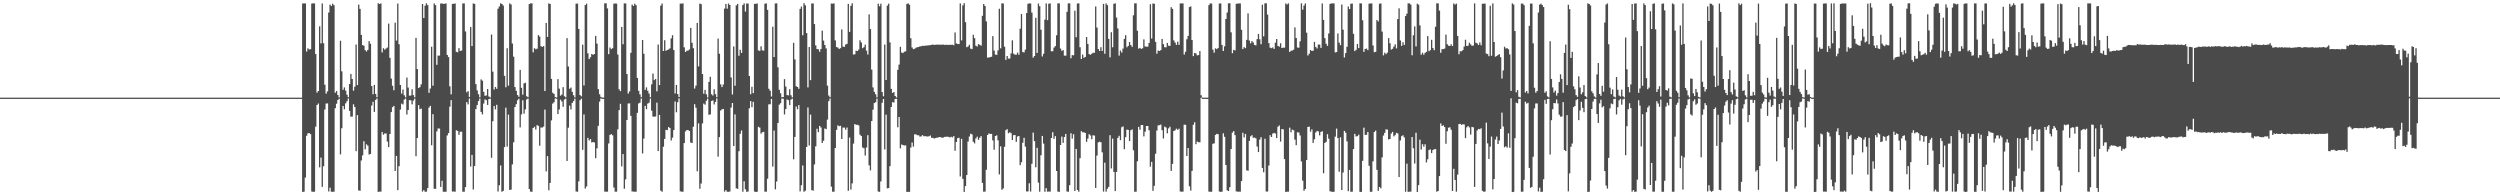 <?xml version="1.0" encoding="UTF-8"?>
<svg xmlns="http://www.w3.org/2000/svg" width="1920" height="150">
  <path d="M0 74.992h1v1.000H0zM1 74.990h1v1.000H1zM2 74.991h1v1.000H2zM3 74.991h1v1.000H3zM4 74.990h1v1.000H4zM5 74.990h1v1.000H5zM6 74.989h1v1.000H6zM7 74.991h1v1.000H7zM8 74.989h1v1.000H8zM9 74.992h1v1.000H9zM10 74.991h1v1.000H10zM11 74.992h1v1.000H11zM12 74.990h1v1.000H12zM13 74.990h1v1.000H13zM14 74.992h1v1.000H14zM15 74.991h1v1.000H15zM16 74.990h1v1.000H16zM17 74.992h1v1.000H17zM18 74.991h1v1.000H18zM19 74.991h1v1.000H19zM20 74.992h1v1.000H20zM21 74.991h1v1.000H21zM22 74.991h1v1.000H22zM23 74.991h1v1.000H23zM24 74.992h1v1.000H24zM25 74.992h1v1.000H25zM26 74.991h1v1.000H26zM27 74.991h1v1.000H27zM28 74.990h1v1.000H28zM29 74.990h1v1.000H29zM30 74.991h1v1.000H30zM31 74.990h1v1.000H31zM32 74.990h1v1.000H32zM33 74.991h1v1.000H33zM34 74.990h1v1.000H34zM35 74.992h1v1.000H35zM36 74.991h1v1.000H36zM37 74.990h1v1.000H37zM38 74.990h1v1.000H38zM39 74.990h1v1.000H39zM40 74.991h1v1.000H40zM41 74.991h1v1.000H41zM42 74.992h1v1.000H42zM43 74.990h1v1.000H43zM44 74.992h1v1.000H44zM45 74.991h1v1.000H45zM46 74.988h1v1.000H46zM47 74.991h1v1.000H47zM48 74.990h1v1.000H48zM49 74.991h1v1.000H49zM50 74.992h1v1.000H50zM51 74.992h1v1.000H51zM52 74.991h1v1.000H52zM53 74.991h1v1.000H53zM54 74.990h1v1.000H54zM55 74.992h1v1.000H55zM56 74.990h1v1.000H56zM57 74.989h1v1.000H57zM58 74.991h1v1.000H58zM59 74.991h1v1.000H59zM60 74.992h1v1.000H60zM61 74.992h1v1.000H61zM62 74.991h1v1.000H62zM63 74.990h1v1.000H63zM64 74.991h1v1.000H64zM65 74.991h1v1.000H65zM66 74.990h1v1.000H66zM67 74.992h1v1.000H67zM68 74.990h1v1.000H68zM69 74.990h1v1.000H69zM70 74.992h1v1.000H70zM71 74.990h1v1.000H71zM72 74.991h1v1.000H72zM73 74.991h1v1.000H73zM74 74.990h1v1.000H74zM75 74.990h1v1.000H75zM76 74.991h1v1.000H76zM77 74.991h1v1.000H77zM78 74.990h1v1.000H78zM79 74.990h1v1.000H79zM80 74.991h1v1.000H80zM81 74.990h1v1.000H81zM82 74.990h1v1.000H82zM83 74.991h1v1.000H83zM84 74.990h1v1.000H84zM85 74.991h1v1.000H85zM86 74.990h1v1.000H86zM87 74.991h1v1.000H87zM88 74.991h1v1.000H88zM89 74.991h1v1.000H89zM90 74.991h1v1.000H90zM91 74.991h1v1.000H91zM92 74.992h1v1.000H92zM93 74.991h1v1.000H93zM94 74.991h1v1.000H94zM95 74.991h1v1.000H95zM96 74.991h1v1.000H96zM97 74.990h1v1.000H97zM98 74.990h1v1.000H98zM99 74.991h1v1.000H99zM100 74.989h1v1.000H100zM101 74.991h1v1.000H101zM102 74.991h1v1.000H102zM103 74.990h1v1.000H103zM104 74.991h1v1.000H104zM105 74.991h1v1.000H105zM106 74.992h1v1.000H106zM107 74.992h1v1.000H107zM108 74.989h1v1.000H108zM109 74.992h1v1.000H109zM110 74.990h1v1.000H110zM111 74.991h1v1.000H111zM112 74.991h1v1.000H112zM113 74.991h1v1.000H113zM114 74.992h1v1.000H114zM115 74.991h1v1.000H115zM116 74.992h1v1.000H116zM117 74.991h1v1.000H117zM118 74.992h1v1.000H118zM119 74.991h1v1.000H119zM120 74.988h1v1.000H120zM121 74.992h1v1.000H121zM122 74.990h1v1.000H122zM123 74.991h1v1.000H123zM124 74.990h1v1.000H124zM125 74.992h1v1.000H125zM126 74.990h1v1.000H126zM127 74.989h1v1.000H127zM128 74.991h1v1.000H128zM129 74.990h1v1.000H129zM130 74.990h1v1.000H130zM131 74.991h1v1.000H131zM132 74.990h1v1.000H132zM133 74.990h1v1.000H133zM134 74.990h1v1.000H134zM135 74.991h1v1.000H135zM136 74.990h1v1.000H136zM137 74.991h1v1.000H137zM138 74.989h1v1.000H138zM139 74.991h1v1.000H139zM140 74.990h1v1.000H140zM141 74.991h1v1.000H141zM142 74.992h1v1.000H142zM143 74.991h1v1.000H143zM144 74.992h1v1.000H144zM145 74.991h1v1.000H145zM146 74.990h1v1.000H146zM147 74.990h1v1.000H147zM148 74.991h1v1.000H148zM149 74.988h1v1.000H149zM150 74.988h1v1.000H150zM151 74.989h1v1.000H151zM152 74.990h1v1.000H152zM153 74.991h1v1.000H153zM154 74.991h1v1.000H154zM155 74.992h1v1.000H155zM156 74.992h1v1.000H156zM157 74.990h1v1.000H157zM158 74.990h1v1.000H158zM159 74.990h1v1.000H159zM160 74.990h1v1.000H160zM161 74.990h1v1.000H161zM162 74.991h1v1.000H162zM163 74.992h1v1.000H163zM164 74.988h1v1.000H164zM165 74.991h1v1.000H165zM166 74.991h1v1.000H166zM167 74.991h1v1.000H167zM168 74.990h1v1.000H168zM169 74.991h1v1.000H169zM170 74.990h1v1.000H170zM171 74.991h1v1.000H171zM172 74.990h1v1.000H172zM173 74.992h1v1.000H173zM174 74.990h1v1.000H174zM175 74.991h1v1.000H175zM176 74.990h1v1.000H176zM177 74.991h1v1.000H177zM178 74.990h1v1.000H178zM179 74.990h1v1.000H179zM180 74.991h1v1.000H180zM181 74.991h1v1.000H181zM182 74.991h1v1.000H182zM183 74.990h1v1.000H183zM184 74.991h1v1.000H184zM185 74.992h1v1.000H185zM186 74.990h1v1.000H186zM187 74.991h1v1.000H187zM188 74.992h1v1.000H188zM189 74.991h1v1.000H189zM190 74.991h1v1.000H190zM191 74.991h1v1.000H191zM192 74.991h1v1.000H192zM193 74.991h1v1.000H193zM194 74.991h1v1.000H194zM195 74.988h1v1.000H195zM196 74.990h1v1.000H196zM197 74.991h1v1.000H197zM198 74.990h1v1.000H198zM199 74.991h1v1.000H199zM200 74.991h1v1.000H200zM201 74.992h1v1.000H201zM202 74.991h1v1.000H202zM203 74.991h1v1.000H203zM204 74.990h1v1.000H204zM205 74.991h1v1.000H205zM206 74.991h1v1.000H206zM207 74.989h1v1.000H207zM208 74.992h1v1.000H208zM209 74.991h1v1.000H209zM210 74.991h1v1.000H210zM211 74.990h1v1.000H211zM212 74.991h1v1.000H212zM213 74.989h1v1.000H213zM214 74.991h1v1.000H214zM215 74.990h1v1.000H215zM216 74.991h1v1.000H216zM217 74.990h1v1.000H217zM218 74.991h1v1.000H218zM219 74.990h1v1.000H219zM220 74.992h1v1.000H220zM221 74.990h1v1.000H221zM222 74.990h1v1.000H222zM223 74.991h1v1.000H223zM224 74.991h1v1.000H224zM225 74.991h1v1.000H225zM226 74.991h1v1.000H226zM227 74.991h1v1.000H227zM228 74.991h1v1.000H228zM229 74.990h1v1.000H229zM230 74.991h1v1.000H230zM231 74.991h1v1.000H231zM232 2.681h1v144.749H232zM233 2.598h1v144.626H233zM234 2.587h1v133.817H234zM235 39.590h1v64.718H235zM236 37.123h1v65.300H236zM237 37.980h1v64.217H237zM238 37.729h1v65.266H238zM239 2.718h1v144.388H239zM240 2.561h1v144.794H240zM241 2.592h1v144.614H241zM242 41.507h1v55.756H242zM243 71.131h1v9.529H243zM244 69.904h1v9.612H244zM245 20.201h1v108.331H245zM246 33.316h1v87.702H246zM247 2.684h1v140.821H247zM248 33.156h1v94.552H248zM249 65.079h1v19.019H249zM250 71.911h1v7.586H250zM251 70.161h1v9.266H251zM252 9.613h1v137.428H252zM253 3.514h1v140.606H253zM254 4.536h1v142.733H254zM255 2.811h1v144.492H255zM256 3.970h1v143.232H256zM257 71.223h1v11.876H257zM258 69.959h1v9.683H258zM259 72.975h1v3.844H259zM260 74.801h1v1.000H260zM261 31.302h1v87.293H261zM262 54.777h1v43.720H262zM263 68.956h1v12.430H263zM264 67.114h1v16.799H264zM265 69.604h1v9.766H265zM266 72.740h1v5.040H266zM267 74.667h1v1.000H267zM268 64.575h1v20.596H268zM269 56.802h1v32.816H269zM270 60.650h1v28.845H270zM271 69.641h1v10.496H271zM272 66.610h1v15.577H272zM273 34.208h1v81.888H273zM274 65.312h1v23.114H274zM275 3.517h1v142.698H275zM276 6.794h1v139.742H276zM277 26.810h1v96.428H277zM278 34.627h1v84.715H278zM279 35.138h1v73.361H279zM280 38.557h1v76.145H280zM281 39.510h1v71.353H281zM282 38.369h1v73.510H282zM283 31.581h1v87.077H283zM284 33.575h1v84.636H284zM285 66.055h1v15.021H285zM286 72.396h1v5.803H286zM287 65.230h1v20.760H287zM288 72.147h1v4.605H288zM289 74.620h1v1.000H289zM290 2.497h1v144.914H290zM291 3.138h1v144.013H291zM292 2.595h1v144.621H292zM293 40.251h1v61.166H293zM294 37.026h1v66.449H294zM295 38.135h1v64.377H295zM296 37.267h1v65.231H296zM297 36.519h1v72.237H297zM298 18.113h1v94.859H298zM299 44.452h1v58.477H299zM300 60.345h1v25.706H300zM301 65.822h1v16.489H301zM302 69.347h1v12.008H302zM303 17.408h1v113.918H303zM304 31.150h1v88.604H304zM305 2.689h1v143.323H305zM306 33.920h1v93.704H306zM307 65.241h1v18.933H307zM308 71.911h1v7.641H308zM309 68.756h1v11.451H309zM310 73.151h1v3.294H310zM311 74.788h1v1.000H311zM312 59.541h1v28.441H312zM313 67.246h1v17.227H313zM314 73.481h1v3.421H314zM315 73.384h1v3.681H315zM316 68.608h1v11.522H316zM317 73.082h1v4.168H317zM318 74.763h1v1.000H318zM319 29.076h1v90.861H319zM320 53.063h1v52.981H320zM321 67.648h1v13.123H321zM322 66.902h1v16.976H322zM323 64.751h1v18.634H323zM324 3.057h1v144.090H324zM325 13.845h1v132.147H325zM326 4.397h1v142.878H326zM327 2.544h1v144.673H327zM328 3.922h1v140.488H328zM329 71.284h1v11.364H329zM330 68.014h1v13.285H330zM331 35.909h1v75.631H331zM332 65.798h1v21.898H332zM333 2.670h1v142.254H333zM334 3.939h1v141.091H334zM335 49.767h1v51.155H335zM336 42.704h1v55.971H336zM337 42.688h1v56.009H337zM338 2.723h1v140.834H338zM339 2.627h1v136.205H339zM340 3.028h1v144.219H340zM341 2.886h1v144.402H341zM342 2.600h1v144.630H342zM343 42.202h1v61.823H343zM344 43.809h1v58.364H344zM345 66.313h1v15.602H345zM346 72.470h1v4.441H346zM347 3.028h1v144.077H347zM348 2.941h1v144.106H348zM349 2.651h1v144.607H349zM350 39.771h1v60.275H350zM351 40.128h1v60.408H351zM352 36.964h1v66.576H352zM353 39.139h1v62.005H353zM354 38.797h1v62.385H354zM355 2.633h1v144.640H355zM356 2.592h1v144.643H356zM357 24.163h1v119.487H357zM358 70.911h1v7.549H358zM359 70.005h1v10.191H359zM360 74.465h1v1.157H360zM361 20.670h1v107.206H361zM362 35.386h1v83.585H362zM363 2.684h1v142.896H363zM364 2.972h1v124.519H364zM365 64.601h1v19.175H365zM366 69.418h1v11.293H366zM367 72.363h1v5.299H367zM368 74.746h1v1.000H368zM369 60.972h1v24.974H369zM370 61.966h1v25.887H370zM371 70.518h1v8.979H371zM372 73.596h1v2.762H372zM373 73.282h1v3.668H373zM374 68.337h1v12.242H374zM375 74.072h1v2.034H375zM376 74.792h1v1.000H376zM377 26.499h1v94.693H377zM378 55.065h1v38.086H378zM379 68.777h1v12.625H379zM380 66.813h1v17.180H380zM381 68.221h1v12.277H381zM382 6.664h1v140.422H382zM383 4.958h1v137.337H383zM384 2.534h1v124.560H384zM385 3.076h1v144.152H385zM386 4.267h1v142.320H386zM387 58.258h1v54.682H387zM388 67.004h1v15.682H388zM389 37.092h1v75.482H389zM390 65.755h1v22.308H390zM391 2.650h1v143.257H391zM392 3.419h1v142.172H392zM393 33.413h1v92.842H393zM394 43.535h1v65.781H394zM395 66.850h1v15.373H395zM396 69.735h1v10.294H396zM397 72.994h1v4.006H397zM398 74.363h1v1.459H398zM399 53.679h1v44.145H399zM400 67.422h1v20.434H400zM401 72.689h1v4.386H401zM402 64.051h1v23.244H402zM403 63.555h1v20.430H403zM404 73.950h1v2.418H404zM405 74.667h1v1.000H405zM406 3.138h1v142.065H406zM407 2.567h1v144.605H407zM408 2.590h1v144.692H408zM409 40.188h1v58.139H409zM410 37.025h1v60.371H410zM411 37.822h1v61.661H411zM412 37.394h1v58.709H412zM413 27.000h1v69.653H413zM414 28.087h1v83.831H414zM415 35.488h1v62.392H415zM416 35.978h1v62.021H416zM417 35.357h1v61.809H417zM418 69.873h1v14.319H418zM419 17.605h1v114.054H419zM420 28.361h1v91.553H420zM421 2.619h1v143.508H421zM422 3.032h1v137.465H422zM423 60.565h1v31.924H423zM424 71.243h1v8.333H424zM425 72.116h1v6.429H425zM426 74.565h1v1.000H426zM427 74.897h1v1.000H427zM428 60.775h1v26.812H428zM429 68.089h1v16.005H429zM430 73.476h1v3.053H430zM431 72.663h1v5.286H431zM432 66.903h1v15.142H432zM433 73.931h1v2.453H433zM434 74.761h1v1.000H434zM435 29.297h1v94.327H435zM436 51.038h1v47.004H436zM437 68.128h1v13.031H437zM438 67.234h1v16.843H438zM439 70.498h1v8.546H439zM440 73.103h1v4.546H440zM441 74.793h1v1.000H441zM442 2.803h1v144.267H442zM443 2.764h1v144.543H443zM444 22.241h1v117.037H444zM445 73.009h1v3.937H445zM446 73.985h1v1.773H446zM447 34.314h1v80.724H447zM448 65.622h1v22.298H448zM449 3.888h1v140.891H449zM450 2.762h1v140.458H450zM451 40.957h1v64.925H451zM452 45.363h1v62.510H452zM453 43.935h1v62.802H453zM454 41.472h1v67.956H454zM455 42.062h1v66.991H455zM456 41.448h1v68.004H456zM457 27.542h1v93.963H457zM458 33.508h1v80.433H458zM459 68.449h1v28.229H459zM460 72.383h1v5.688H460zM461 74.412h1v1.147H461zM462 74.966h1v1.000H462zM463 74.965h1v1.000H463zM464 2.581h1v144.581H464zM465 2.559h1v144.675H465zM466 6.465h1v140.739H466zM467 41.552h1v68.634H467zM468 36.515h1v67.138H468zM469 37.741h1v65.212H469zM470 37.024h1v66.915H470zM471 2.797h1v141.206H471zM472 2.674h1v144.547H472zM473 2.758h1v144.453H473zM474 41.896h1v57.407H474zM475 68.599h1v15.962H475zM476 69.996h1v9.718H476zM477 20.679h1v107.125H477zM478 33.987h1v84.345H478zM479 2.613h1v142.334H479zM480 2.592h1v135.186H480zM481 56.809h1v35.364H481zM482 71.898h1v7.589H482zM483 70.209h1v9.169H483zM484 40.569h1v48.410H484zM485 3.518h1v143.514H485zM486 4.541h1v142.549H486zM487 2.814h1v144.505H487zM488 3.971h1v143.242H488zM489 59.851h1v26.831H489zM490 69.747h1v9.728H490zM491 72.468h1v6.398H491zM492 74.670h1v1.000H492zM493 30.698h1v87.148H493zM494 41.260h1v65.124H494zM495 69.024h1v12.305H495zM496 67.111h1v16.745H496zM497 69.728h1v9.847H497zM498 71.842h1v7.021H498zM499 74.707h1v1.000H499zM500 64.764h1v20.210H500zM501 56.472h1v33.042H501zM502 61.547h1v28.096H502zM503 60.679h1v28.753H503zM504 70.155h1v8.707H504zM505 34.189h1v81.821H505zM506 65.322h1v22.971H506zM507 4.370h1v142.086H507zM508 2.692h1v144.576H508zM509 39.180h1v73.529H509zM510 30.856h1v75.846H510zM511 39.016h1v60.747H511zM512 38.362h1v61.585H512zM513 38.006h1v59.589H513zM514 37.102h1v61.229H514zM515 29.492h1v78.421H515zM516 27.009h1v78.733H516zM517 38.443h1v61.466H517zM518 71.757h1v6.160H518zM519 65.291h1v20.916H519zM520 72.265h1v6.250H520zM521 74.570h1v1.000H521zM522 2.786h1v144.180H522zM523 2.767h1v144.458H523zM524 2.597h1v144.630H524zM525 36.333h1v73.548H525zM526 39.868h1v61.070H526zM527 38.982h1v60.879H527zM528 38.797h1v61.148H528zM529 37.932h1v62.621H529zM530 21.387h1v88.033H530zM531 32.847h1v77.029H531zM532 37.026h1v60.299H532zM533 67.977h1v12.063H533zM534 65.725h1v17.020H534zM535 17.619h1v113.987H535zM536 51.017h1v43.765H536zM537 2.755h1v142.261H537zM538 3.244h1v137.730H538zM539 56.836h1v37.929H539zM540 71.977h1v7.567H540zM541 69.010h1v11.365H541zM542 72.453h1v4.902H542zM543 74.789h1v1.000H543zM544 62.853h1v25.290H544zM545 58.999h1v28.852H545zM546 72.418h1v5.127H546zM547 73.380h1v3.707H547zM548 68.537h1v11.672H548zM549 72.303h1v5.998H549zM550 74.640h1v1.000H550zM551 29.613h1v90.690H551zM552 41.244h1v64.078H552zM553 64.750h1v20.137H553zM554 66.854h1v17.130H554zM555 64.913h1v18.728H555zM556 6.592h1v140.571H556zM557 3.042h1v142.933H557zM558 6.634h1v140.622H558zM559 2.731h1v144.568H559zM560 3.816h1v143.298H560zM561 59.480h1v23.160H561zM562 72.524h1v6.593H562zM563 35.710h1v76.477H563zM564 65.860h1v21.974H564zM565 4.171h1v140.449H565zM566 3.036h1v142.001H566zM567 42.802h1v73.297H567zM568 38.195h1v64.546H568zM569 40.635h1v59.553H569zM570 3.903h1v143.349H570zM571 2.618h1v136.608H571zM572 8.908h1v136.430H572zM573 2.647h1v144.660H573zM574 2.707h1v144.376H574zM575 58.391h1v24.821H575zM576 72.351h1v5.292H576zM577 66.643h1v15.691H577zM578 71.542h1v6.646H578zM579 2.995h1v144.102H579zM580 2.939h1v144.537H580zM581 2.644h1v144.608H581zM582 38.693h1v58.704H582zM583 39.131h1v58.860H583zM584 35.601h1v67.046H584zM585 38.664h1v62.928H585zM586 38.927h1v62.362H586zM587 2.814h1v144.390H587zM588 2.589h1v144.673H588zM589 7.569h1v129.700H589zM590 68.172h1v11.974H590zM591 69.701h1v10.352H591zM592 74.116h1v1.858H592zM593 20.541h1v107.416H593zM594 43.815h1v56.446H594zM595 2.675h1v142.757H595zM596 2.559h1v136.855H596zM597 51.687h1v42.799H597zM598 68.952h1v11.435H598zM599 71.626h1v7.646H599zM600 74.659h1v1.000H600zM601 74.544h1v1.309H601zM602 60.755h1v27.143H602zM603 66.462h1v17.297H603zM604 73.027h1v3.433H604zM605 73.262h1v3.693H605zM606 68.522h1v12.232H606zM607 73.159h1v3.335H607zM608 74.795h1v1.000H608zM609 32.878h1v89.496H609zM610 45.635h1v59.542H610zM611 66.265h1v15.548H611zM612 66.799h1v17.112H612zM613 68.200h1v12.473H613zM614 6.816h1v140.200H614zM615 5.005h1v137.247H615zM616 27.088h1v100.005H616zM617 2.477h1v144.784H617zM618 4.092h1v142.415H618zM619 25.390h1v87.522H619zM620 67.142h1v15.380H620zM621 36.108h1v75.622H621zM622 61.561h1v26.473H622zM623 2.639h1v143.378H623zM624 2.644h1v143.811H624zM625 18.472h1v107.855H625zM626 34.861h1v77.520H626zM627 37.677h1v61.186H627zM628 37.816h1v63.710H628zM629 39.755h1v56.967H629zM630 37.651h1v60.230H630zM631 23.503h1v86.279H631zM632 31.205h1v76.866H632zM633 34.582h1v64.067H633zM634 37.172h1v62.015H634zM635 65.725h1v26.140H635zM636 73.392h1v4.340H636zM637 74.657h1v1.000H637zM638 2.694h1v140.671H638zM639 2.830h1v144.406H639zM640 2.595h1v144.610H640zM641 31.009h1v82.709H641zM642 36.142h1v63.597H642zM643 36.562h1v59.760H643zM644 37.595h1v59.350H644zM645 36.977h1v59.646H645zM646 22.650h1v84.082H646zM647 35.770h1v62.252H647zM648 35.988h1v62.018H648zM649 34.225h1v65.404H649zM650 33.697h1v64.240H650zM651 2.967h1v143.582H651zM652 24.462h1v81.184H652zM653 4.500h1v141.063H653zM654 2.510h1v138.317H654zM655 41.862h1v68.431H655zM656 41.664h1v53.600H656zM657 38.914h1v56.941H657zM658 39.205h1v56.667H658zM659 38.090h1v58.200H659zM660 30.944h1v72.459H660zM661 32.607h1v71.896H661zM662 37.008h1v76.226H662zM663 36.252h1v77.617H663zM664 34.287h1v85.152H664zM665 38.896h1v74.426H665zM666 41.874h1v61.955H666zM667 10.982h1v115.989H667zM668 22.344h1v108.525H668zM669 53.441h1v39.528H669zM670 67.109h1v17.116H670zM671 70.542h1v8.637H671zM672 72.371h1v6.124H672zM673 74.766h1v1.000H673zM674 2.804h1v144.264H674zM675 4.800h1v142.556H675zM676 2.857h1v136.497H676zM677 70.692h1v8.207H677zM678 73.945h1v2.107H678zM679 34.193h1v80.583H679zM680 61.433h1v26.634H680zM681 4.309h1v140.340H681zM682 2.793h1v141.620H682zM683 32.566h1v95.027H683zM684 68.268h1v13.926H684zM685 71.363h1v7.071H685zM686 70.667h1v8.105H686zM687 73.742h1v2.258H687zM688 74.876h1v1.000H688zM689 53.677h1v44.044H689zM690 49.606h1v40.236H690zM691 35.918h1v77.996H691zM692 40.316h1v70.679H692zM693 40.735h1v70.690H693zM694 39.739h1v72.022H694zM695 39.435h1v72.191H695zM696 3.015h1v144.398H696zM697 2.564h1v144.737H697zM698 3.614h1v143.762H698zM699 29.382h1v83.957H699zM700 36.432h1v73.044H700zM701 37.723h1v74.868H701zM702 37.412h1v65.762H702zM703 36.667h1v66.567H703zM704 36.235h1v67.657H704zM705 36.118h1v67.765H705zM706 35.592h1v69.308H706zM707 35.545h1v69.222H707zM708 35.106h1v68.653H708zM709 35.257h1v69.374H709zM710 35.062h1v69.494H710zM711 34.984h1v69.783H711zM712 34.924h1v69.948H712zM713 34.782h1v69.849H713zM714 34.656h1v69.437H714zM715 34.420h1v71.399H715zM716 34.181h1v71.674H716zM717 34.494h1v71.898H717zM718 34.370h1v71.646H718zM719 34.250h1v71.454H719zM720 34.307h1v71.274H720zM721 34.242h1v70.976H721zM722 34.429h1v70.990H722zM723 34.264h1v71.541H723zM724 34.269h1v71.335H724zM725 34.515h1v70.666H725zM726 34.335h1v70.675H726zM727 34.394h1v70.566H727zM728 34.530h1v70.590H728zM729 34.378h1v71.173H729zM730 34.471h1v70.607H730zM731 34.295h1v71.209H731zM732 34.750h1v69.764H732zM733 24.944h1v90.826H733zM734 33.352h1v75.690H734zM735 33.811h1v72.306H735zM736 33.852h1v71.989H736zM737 2.629h1v132.875H737zM738 31.027h1v75.622H738zM739 4.143h1v133.238H739zM740 2.426h1v144.986H740zM741 17.038h1v125.841H741zM742 36.252h1v98.126H742zM743 35.705h1v72.973H743zM744 34.360h1v70.484H744zM745 37.309h1v65.415H745zM746 37.726h1v65.488H746zM747 26.660h1v82.233H747zM748 29.308h1v80.805H748zM749 35.110h1v71.252H749zM750 35.734h1v69.207H750zM751 33.883h1v73.505H751zM752 34.383h1v71.344H752zM753 35.090h1v69.469H753zM754 12.159h1v128.298H754zM755 3.093h1v144.097H755zM756 4.570h1v142.584H756zM757 16.418h1v113.976H757zM758 44.251h1v59.406H758zM759 44.165h1v58.276H759zM760 43.824h1v59.098H760zM761 43.572h1v59.235H761zM762 27.766h1v80.055H762zM763 38.874h1v76.105H763zM764 41.924h1v62.509H764zM765 42.117h1v61.815H765zM766 38.726h1v69.069H766zM767 6.714h1v127.230H767zM768 37.124h1v75.334H768zM769 2.535h1v143.213H769zM770 2.726h1v142.014H770zM771 35.816h1v76.916H771zM772 46.002h1v54.016H772zM773 43.029h1v56.154H773zM774 45.003h1v57.350H774zM775 44.955h1v56.644H775zM776 41.016h1v61.304H776zM777 30.962h1v76.556H777zM778 41.222h1v62.616H778zM779 41.980h1v61.680H779zM780 41.996h1v66.935H780zM781 40.423h1v64.436H781zM782 42.024h1v62.418H782zM783 22.039h1v104.829H783zM784 10.743h1v113.890H784zM785 39.981h1v69.700H785zM786 40.231h1v65.619H786zM787 38.118h1v74.548H787zM788 10.045h1v136.992H788zM789 2.920h1v144.094H789zM790 2.589h1v138.149H790zM791 2.678h1v144.414H791zM792 9.699h1v116.093H792zM793 44.308h1v57.543H793zM794 42.988h1v65.390H794zM795 13.680h1v114.835H795zM796 40.629h1v72.872H796zM797 2.690h1v137.571H797zM798 4.754h1v142.472H798zM799 22.854h1v96.396H799zM800 43.359h1v61.021H800zM801 41.312h1v68.952H801zM802 15.070h1v132.161H802zM803 2.592h1v141.900H803zM804 15.443h1v131.774H804zM805 2.845h1v144.274H805zM806 2.611h1v144.544H806zM807 39.383h1v66.579H807zM808 39.373h1v62.215H808zM809 36.554h1v70.061H809zM810 35.410h1v69.135H810zM811 27.099h1v104.235H811zM812 2.539h1v144.575H812zM813 2.596h1v144.801H813zM814 37.290h1v74.093H814zM815 39.061h1v65.859H815zM816 38.439h1v71.265H816zM817 42.724h1v62.509H817zM818 42.749h1v60.108H818zM819 9.087h1v138.026H819zM820 2.614h1v144.626H820zM821 2.583h1v139.666H821zM822 44.730h1v57.632H822zM823 42.318h1v64.139H823zM824 42.438h1v60.665H824zM825 8.249h1v138.432H825zM826 28.562h1v85.795H826zM827 2.733h1v143.175H827zM828 2.553h1v144.720H828zM829 36.322h1v85.173H829zM830 45.308h1v55.377H830zM831 41.859h1v59.790H831zM832 44.416h1v57.200H832zM833 43.750h1v58.336H833zM834 28.425h1v80.527H834zM835 33.734h1v72.692H835zM836 41.553h1v61.507H836zM837 42.054h1v61.987H837zM838 41.222h1v65.685H838zM839 40.551h1v63.311H839zM840 40.487h1v63.653H840zM841 4.989h1v139.361H841zM842 21.169h1v98.313H842zM843 37.704h1v71.583H843zM844 39.187h1v69.666H844zM845 36.257h1v73.013H845zM846 39.111h1v77.904H846zM847 2.960h1v144.213H847zM848 41.268h1v83.671H848zM849 2.617h1v144.608H849zM850 3.917h1v141.103H850zM851 29.873h1v113.642H851zM852 44.047h1v59.765H852zM853 24.737h1v104.653H853zM854 36.304h1v70.125H854zM855 2.895h1v129.150H855zM856 2.572h1v144.202H856zM857 13.478h1v118.578H857zM858 21.867h1v84.086H858zM859 42.705h1v61.565H859zM860 38.797h1v68.809H860zM861 40.419h1v57.300H861zM862 37.319h1v59.747H862zM863 29.858h1v84.731H863zM864 27.016h1v78.365H864zM865 36.300h1v63.236H865zM866 35.281h1v64.533H866zM867 32.295h1v76.068H867zM868 34.567h1v65.467H868zM869 35.987h1v63.376H869zM870 11.703h1v103.713H870zM871 2.565h1v144.728H871zM872 2.582h1v144.631H872zM873 23.628h1v100.216H873zM874 37.392h1v60.040H874zM875 36.745h1v62.876H875zM876 37.601h1v58.384H876zM877 37.048h1v59.027H877zM878 30.245h1v74.484H878zM879 35.672h1v65.455H879zM880 35.877h1v60.888H880zM881 35.790h1v60.978H881zM882 32.991h1v67.053H882zM883 3.213h1v124.718H883zM884 29.597h1v94.731H884zM885 2.681h1v143.883H885zM886 2.908h1v139.763H886zM887 32.129h1v85.946H887zM888 41.227h1v59.007H888zM889 38.823h1v57.510H889zM890 39.191h1v56.911H890zM891 38.504h1v57.178H891zM892 29.899h1v70.083H892zM893 33.878h1v72.486H893zM894 36.268h1v60.972H894zM895 36.355h1v61.579H895zM896 32.985h1v69.433H896zM897 35.070h1v63.502H897zM898 35.261h1v62.061H898zM899 5.541h1v125.740H899zM900 6.805h1v119.067H900zM901 31.039h1v69.562H901zM902 32.714h1v67.336H902zM903 34.451h1v64.340H903zM904 32.004h1v67.729H904zM905 34.445h1v64.368H905zM906 2.591h1v144.446H906zM907 2.657h1v144.581H907zM908 2.587h1v144.551H908zM909 41.885h1v53.853H909zM910 39.731h1v56.111H910zM911 30.138h1v89.668H911zM912 27.594h1v86.117H912zM913 5.405h1v137.628H913zM914 4.901h1v141.482H914zM915 30.726h1v100.562H915zM916 43.103h1v52.759H916zM917 40.669h1v53.240H917zM918 41.063h1v69.669H918zM919 42.557h1v66.207H919zM920 42.282h1v66.979H920zM921 39.200h1v70.062H921zM922 73.189h1v1.873H922zM923 74.981h1v1.000H923zM924 74.992h1v1.000H924zM925 74.991h1v1.000H925zM926 74.990h1v1.000H926zM927 74.990h1v1.000H927zM928 3.955h1v143.210H928zM929 2.594h1v144.689H929zM930 2.726h1v144.505H930zM931 38.085h1v72.371H931zM932 40.425h1v69.678H932zM933 37.132h1v66.512H933zM934 37.722h1v65.072H934zM935 36.923h1v66.150H935zM936 2.784h1v144.318H936zM937 2.588h1v144.767H937zM938 34.484h1v112.729H938zM939 39.144h1v63.253H939zM940 35.606h1v69.441H940zM941 14.584h1v112.135H941zM942 9.605h1v136.588H942zM943 2.591h1v144.138H943zM944 2.452h1v141.325H944zM945 24.852h1v89.607H945zM946 40.867h1v60.958H946zM947 38.291h1v62.441H947zM948 38.714h1v65.045H948zM949 2.934h1v144.053H949zM950 2.693h1v144.531H950zM951 2.684h1v144.501H951zM952 2.592h1v144.621H952zM953 22.906h1v116.181H953zM954 37.706h1v64.224H954zM955 36.177h1v69.410H955zM956 36.975h1v65.869H956zM957 30.618h1v100.200H957zM958 10.300h1v120.885H958zM959 31.117h1v77.096H959zM960 33.281h1v71.434H960zM961 31.517h1v72.294H961zM962 32.633h1v73.156H962zM963 34.527h1v71.154H963zM964 34.870h1v71.356H964zM965 30.068h1v82.477H965zM966 26.056h1v90.754H966zM967 30.140h1v77.095H967zM968 33.935h1v71.412H968zM969 3.571h1v125.402H969zM970 27.895h1v104.426H970zM971 2.552h1v104.017H971zM972 2.550h1v144.549H972zM973 11.200h1v135.896H973zM974 33.137h1v93.966H974zM975 36.590h1v67.243H975zM976 37.012h1v68.196H976zM977 36.401h1v66.179H977zM978 37.594h1v64.448H978zM979 32.760h1v69.781H979zM980 29.936h1v76.095H980zM981 35.261h1v62.080H981zM982 35.859h1v60.521H982zM983 33.220h1v75.530H983zM984 36.880h1v62.233H984zM985 36.573h1v62.742H985zM986 36.586h1v85.603H986zM987 2.677h1v144.761H987zM988 3.411h1v143.806H988zM989 2.594h1v144.620H989zM990 39.865h1v58.184H990zM991 38.897h1v62.677H991zM992 38.822h1v60.735H992zM993 38.167h1v61.889H993zM994 21.021h1v86.203H994zM995 29.180h1v82.345H995zM996 36.444h1v65.152H996zM997 36.645h1v65.122H997zM998 31.734h1v72.311H998zM999 2.565h1v121.420H999zM1000 7.432h1v131.343H1000zM1001 4.310h1v142.150H1001zM1002 2.622h1v142.530H1002zM1003 25.084h1v97.825H1003zM1004 42.598h1v54.867H1004zM1005 41.192h1v56.081H1005zM1006 38.381h1v62.793H1006zM1007 39.160h1v60.219H1007zM1008 38.894h1v70.880H1008zM1009 32.176h1v74.783H1009zM1010 36.048h1v65.705H1010zM1011 37.205h1v63.372H1011zM1012 34.217h1v66.764H1012zM1013 34.256h1v69.721H1013zM1014 36.747h1v64.603H1014zM1015 2.659h1v98.178H1015zM1016 15.264h1v117.803H1016zM1017 29.314h1v80.534H1017zM1018 33.569h1v75.310H1018zM1019 35.237h1v67.827H1019zM1020 25.711h1v80.764H1020zM1021 3.032h1v143.857H1021zM1022 2.592h1v144.618H1022zM1023 2.593h1v144.739H1023zM1024 2.603h1v144.690H1024zM1025 40.260h1v64.709H1025zM1026 39.965h1v58.781H1026zM1027 25.702h1v80.319H1027zM1028 32.725h1v99.179H1028zM1029 34.731h1v70.723H1029zM1030 3.472h1v142.489H1030zM1031 22.783h1v109.711H1031zM1032 44.114h1v56.369H1032zM1033 40.824h1v61.086H1033zM1034 35.919h1v72.637H1034zM1035 5.027h1v141.792H1035zM1036 6.971h1v123.514H1036zM1037 2.854h1v144.447H1037zM1038 2.713h1v144.478H1038zM1039 25.978h1v88.485H1039zM1040 39.275h1v63.515H1040zM1041 38.223h1v66.594H1041zM1042 33.748h1v70.809H1042zM1043 36.932h1v66.477H1043zM1044 2.574h1v144.756H1044zM1045 2.595h1v144.830H1045zM1046 15.554h1v107.996H1046zM1047 39.810h1v58.233H1047zM1048 37.598h1v66.007H1048zM1049 37.270h1v66.187H1049zM1050 38.503h1v62.828H1050zM1051 2.827h1v124.497H1051zM1052 2.674h1v144.615H1052zM1053 2.624h1v144.633H1053zM1054 34.919h1v88.994H1054zM1055 40.097h1v61.266H1055zM1056 39.765h1v60.524H1056zM1057 15.295h1v115.158H1057zM1058 16.461h1v130.067H1058zM1059 2.887h1v140.723H1059zM1060 2.670h1v141.965H1060zM1061 24.260h1v96.645H1061zM1062 42.543h1v61.571H1062zM1063 40.434h1v61.626H1063zM1064 41.599h1v57.705H1064zM1065 40.412h1v59.186H1065zM1066 29.257h1v77.818H1066zM1067 33.229h1v73.537H1067zM1068 38.074h1v64.491H1068zM1069 37.475h1v63.806H1069zM1070 35.806h1v68.943H1070zM1071 34.028h1v69.778H1071zM1072 37.173h1v64.877H1072zM1073 14.635h1v87.872H1073zM1074 6.407h1v129.562H1074zM1075 31.099h1v76.763H1075zM1076 35.202h1v69.408H1076zM1077 32.433h1v71.458H1077zM1078 34.491h1v71.026H1078zM1079 12.352h1v134.897H1079zM1080 10.503h1v115.219H1080zM1081 2.551h1v144.795H1081zM1082 2.608h1v144.597H1082zM1083 3.531h1v143.683H1083zM1084 42.428h1v62.818H1084zM1085 27.078h1v86.811H1085zM1086 20.264h1v105.323H1086zM1087 35.644h1v66.274H1087zM1088 2.836h1v144.638H1088zM1089 3.572h1v138.607H1089zM1090 19.510h1v87.740H1090zM1091 42.030h1v72.867H1091zM1092 40.512h1v70.246H1092zM1093 42.040h1v70.622H1093zM1094 40.627h1v70.145H1094zM1095 39.848h1v84.921H1095zM1096 27.721h1v94.610H1096zM1097 39.339h1v75.925H1097zM1098 38.486h1v76.241H1098zM1099 30.548h1v87.042H1099zM1100 36.892h1v78.376H1100zM1101 38.578h1v76.035H1101zM1102 20.523h1v93.979H1102zM1103 2.578h1v144.660H1103zM1104 2.589h1v144.106H1104zM1105 8.155h1v127.072H1105zM1106 40.506h1v54.279H1106zM1107 37.783h1v58.917H1107zM1108 37.702h1v58.520H1108zM1109 37.311h1v60.260H1109zM1110 26.565h1v83.853H1110zM1111 34.005h1v66.796H1111zM1112 35.071h1v63.048H1112zM1113 35.353h1v62.399H1113zM1114 34.052h1v65.563H1114zM1115 35.396h1v111.274H1115zM1116 2.642h1v126.990H1116zM1117 3.550h1v134.678H1117zM1118 2.790h1v144.398H1118zM1119 27.596h1v106.507H1119zM1120 41.659h1v53.612H1120zM1121 39.393h1v55.740H1121zM1122 39.358h1v56.610H1122zM1123 38.437h1v56.966H1123zM1124 35.760h1v59.822H1124zM1125 30.515h1v75.576H1125zM1126 35.315h1v62.479H1126zM1127 35.095h1v61.697H1127zM1128 32.837h1v65.054H1128zM1129 34.075h1v69.298H1129zM1130 35.185h1v62.286H1130zM1131 34.964h1v62.833H1131zM1132 2.605h1v140.970H1132zM1133 32.826h1v77.732H1133zM1134 33.353h1v66.840H1134zM1135 34.583h1v64.434H1135zM1136 32.613h1v66.599H1136zM1137 34.777h1v63.734H1137zM1138 2.925h1v143.615H1138zM1139 2.835h1v144.411H1139zM1140 2.757h1v144.314H1140zM1141 41.113h1v53.074H1141zM1142 41.541h1v68.538H1142zM1143 43.153h1v78.947H1143zM1144 4.460h1v108.205H1144zM1145 42.856h1v62.049H1145zM1146 2.618h1v142.769H1146zM1147 32.258h1v105.193H1147zM1148 43.535h1v63.611H1148zM1149 43.076h1v61.853H1149zM1150 42.165h1v68.402H1150zM1151 41.640h1v66.234H1151zM1152 43.931h1v55.068H1152zM1153 60.299h1v26.191H1153zM1154 54.069h1v43.132H1154zM1155 35.883h1v77.196H1155zM1156 37.232h1v75.088H1156zM1157 37.032h1v76.303H1157zM1158 37.817h1v64.588H1158zM1159 41.834h1v71.603H1159zM1160 69.830h1v5.712H1160zM1161 2.591h1v144.918H1161zM1162 3.497h1v143.807H1162zM1163 23.849h1v82.305H1163zM1164 70.908h1v7.938H1164zM1165 69.191h1v10.184H1165zM1166 74.367h1v1.592H1166zM1167 74.857h1v1.000H1167zM1168 2.778h1v144.496H1168zM1169 2.790h1v144.400H1169zM1170 3.987h1v134.169H1170zM1171 71.044h1v7.026H1171zM1172 69.881h1v9.701H1172zM1173 71.728h1v7.160H1173zM1174 19.855h1v109.121H1174zM1175 2.690h1v141.526H1175zM1176 2.744h1v140.814H1176zM1177 33.275h1v87.110H1177zM1178 67.402h1v15.837H1178zM1179 71.172h1v8.337H1179zM1180 69.941h1v9.460H1180zM1181 9.588h1v137.446H1181zM1182 3.529h1v140.578H1182zM1183 2.821h1v144.565H1183zM1184 3.963h1v143.304H1184zM1185 5.442h1v132.176H1185zM1186 71.201h1v5.498H1186zM1187 70.125h1v9.605H1187zM1188 74.010h1v2.037H1188zM1189 74.818h1v1.000H1189zM1190 31.630h1v87.067H1190zM1191 60.636h1v31.665H1191zM1192 67.141h1v16.771H1192zM1193 71.081h1v8.051H1193zM1194 69.650h1v9.637H1194zM1195 73.417h1v2.954H1195zM1196 71.492h1v7.955H1196zM1197 62.974h1v25.088H1197zM1198 57.101h1v32.468H1198zM1199 60.667h1v28.855H1199zM1200 71.174h1v7.280H1200zM1201 40.643h1v74.565H1201zM1202 34.188h1v81.853H1202zM1203 65.308h1v23.138H1203zM1204 3.657h1v143.344H1204zM1205 7.050h1v126.122H1205zM1206 44.428h1v68.293H1206zM1207 39.777h1v70.454H1207zM1208 66.315h1v16.011H1208zM1209 68.555h1v12.833H1209zM1210 73.074h1v3.897H1210zM1211 74.349h1v1.662H1211zM1212 58.630h1v33.620H1212zM1213 67.243h1v17.606H1213zM1214 72.468h1v5.704H1214zM1215 70.917h1v11.914H1215zM1216 65.264h1v20.922H1216zM1217 73.770h1v2.369H1217zM1218 74.776h1v1.000H1218zM1219 2.568h1v144.902H1219zM1220 3.050h1v144.151H1220zM1221 4.191h1v134.433H1221zM1222 70.099h1v13.625H1222zM1223 71.698h1v6.342H1223zM1224 74.060h1v1.800H1224zM1225 74.884h1v1.000H1225zM1226 57.159h1v30.401H1226zM1227 48.430h1v45.960H1227zM1228 72.193h1v7.228H1228zM1229 73.609h1v2.976H1229zM1230 65.914h1v16.575H1230zM1231 70.385h1v11.199H1231zM1232 17.314h1v114.063H1232zM1233 3.467h1v139.032H1233zM1234 2.660h1v142.191H1234zM1235 34.019h1v87.225H1235zM1236 67.327h1v15.875H1236zM1237 72.339h1v7.200H1237zM1238 68.716h1v11.364H1238zM1239 74.112h1v1.956H1239zM1240 74.791h1v1.000H1240zM1241 59.160h1v28.756H1241zM1242 68.909h1v13.444H1242zM1243 73.385h1v3.682H1243zM1244 74.115h1v1.790H1244zM1245 68.874h1v11.495H1245zM1246 73.927h1v2.434H1246zM1247 74.798h1v1.000H1247zM1248 28.845h1v90.340H1248zM1249 53.197h1v43.743H1249zM1250 66.811h1v17.057H1250zM1251 70.916h1v8.399H1251zM1252 64.837h1v18.156H1252zM1253 3.052h1v144.126H1253zM1254 15.255h1v130.734H1254zM1255 2.739h1v144.549H1255zM1256 2.587h1v144.596H1256zM1257 23.927h1v114.049H1257zM1258 71.290h1v5.710H1258zM1259 67.926h1v13.173H1259zM1260 35.381h1v77.102H1260zM1261 65.853h1v21.918H1261zM1262 2.587h1v142.453H1262zM1263 3.925h1v141.617H1263zM1264 60.015h1v26.174H1264zM1265 68.485h1v14.075H1265zM1266 67.260h1v13.883H1266zM1267 8.648h1v133.414H1267zM1268 22.292h1v102.841H1268zM1269 2.956h1v144.319H1269zM1270 2.594h1v144.554H1270zM1271 22.549h1v116.264H1271zM1272 70.626h1v7.081H1272zM1273 68.465h1v11.028H1273zM1274 66.217h1v15.829H1274zM1275 74.155h1v2.316H1275zM1276 2.940h1v144.303H1276zM1277 2.661h1v144.625H1277zM1278 8.005h1v130.829H1278zM1279 69.142h1v12.722H1279zM1280 69.573h1v9.329H1280zM1281 67.823h1v13.138H1281zM1282 74.254h1v1.729H1282zM1283 74.803h1v1.000H1283zM1284 2.620h1v144.618H1284zM1285 3.306h1v143.949H1285zM1286 23.521h1v81.438H1286zM1287 69.678h1v10.783H1287zM1288 71.180h1v7.658H1288zM1289 74.661h1v1.000H1289zM1290 19.539h1v109.633H1290zM1291 34.371h1v85.265H1291zM1292 2.605h1v143.001H1292zM1293 33.754h1v87.137H1293zM1294 67.529h1v15.889H1294zM1295 69.373h1v11.375H1295zM1296 73.221h1v3.144H1296zM1297 74.803h1v1.000H1297zM1298 60.284h1v27.501H1298zM1299 60.513h1v28.224H1299zM1300 71.690h1v6.103H1300zM1301 73.773h1v2.490H1301zM1302 68.313h1v12.127H1302zM1303 70.840h1v8.659H1303zM1304 74.345h1v1.264H1304zM1305 74.841h1v1.000H1305zM1306 31.082h1v89.700H1306zM1307 62.761h1v25.348H1307zM1308 66.812h1v17.156H1308zM1309 70.292h1v8.900H1309zM1310 68.501h1v12.299H1310zM1311 4.990h1v142.034H1311zM1312 16.132h1v126.149H1312zM1313 2.695h1v143.755H1313zM1314 2.967h1v144.347H1314zM1315 4.071h1v142.440H1315zM1316 58.174h1v25.541H1316zM1317 66.844h1v15.730H1317zM1318 36.436h1v75.593H1318zM1319 65.751h1v22.421H1319zM1320 2.741h1v143.082H1320zM1321 9.127h1v137.046H1321zM1322 43.064h1v66.204H1322zM1323 60.650h1v26.173H1323zM1324 68.955h1v12.079H1324zM1325 71.409h1v6.690H1325zM1326 72.995h1v4.009H1326zM1327 60.739h1v25.670H1327zM1328 53.909h1v41.757H1328zM1329 70.739h1v8.841H1329zM1330 72.568h1v4.387H1330zM1331 63.492h1v23.777H1331zM1332 68.749h1v11.718H1332zM1333 74.021h1v2.098H1333zM1334 74.659h1v1.000H1334zM1335 2.587h1v143.938H1335zM1336 3.948h1v143.285H1336zM1337 2.818h1v136.859H1337zM1338 69.883h1v13.465H1338zM1339 69.276h1v10.784H1339zM1340 73.212h1v3.131H1340zM1341 74.810h1v1.000H1341zM1342 56.982h1v36.792H1342zM1343 62.188h1v26.115H1343zM1344 73.577h1v3.055H1344zM1345 73.499h1v3.074H1345zM1346 70.573h1v8.490H1346zM1347 73.098h1v3.746H1347zM1348 17.376h1v114.374H1348zM1349 27.364h1v103.238H1349zM1350 2.756h1v142.990H1350zM1351 33.733h1v93.827H1351zM1352 65.371h1v18.021H1352zM1353 71.119h1v8.459H1353zM1354 72.556h1v5.496H1354zM1355 74.776h1v1.000H1355zM1356 74.939h1v1.000H1356zM1357 59.749h1v29.214H1357zM1358 71.177h1v7.314H1358zM1359 73.401h1v3.087H1359zM1360 66.767h1v15.268H1360zM1361 69.561h1v11.304H1361zM1362 74.161h1v1.578H1362zM1363 74.806h1v1.000H1363zM1364 29.065h1v94.789H1364zM1365 60.507h1v29.255H1365zM1366 68.183h1v11.703H1366zM1367 67.195h1v16.821H1367zM1368 70.378h1v8.628H1368zM1369 73.695h1v2.354H1369zM1370 20.337h1v92.767H1370zM1371 2.802h1v144.494H1371zM1372 2.666h1v144.655H1372zM1373 27.652h1v78.311H1373zM1374 73.000h1v3.963H1374zM1375 65.305h1v17.090H1375zM1376 34.464h1v80.465H1376zM1377 65.633h1v22.269H1377zM1378 2.666h1v142.228H1378zM1379 3.068h1v139.914H1379zM1380 52.749h1v40.557H1380zM1381 68.222h1v13.897H1381zM1382 70.571h1v7.939H1382zM1383 72.267h1v5.723H1383zM1384 74.561h1v1.000H1384zM1385 74.893h1v1.000H1385zM1386 53.476h1v44.430H1386zM1387 69.039h1v13.656H1387zM1388 72.715h1v4.931H1388zM1389 72.327h1v5.751H1389zM1390 74.422h1v1.066H1390zM1391 74.991h1v1.000H1391zM1392 74.990h1v1.000H1392zM1393 2.745h1v144.700H1393zM1394 2.736h1v144.587H1394zM1395 28.770h1v108.900H1395zM1396 39.650h1v71.251H1396zM1397 36.427h1v76.291H1397zM1398 37.661h1v64.886H1398zM1399 37.369h1v65.833H1399zM1400 2.749h1v144.377H1400zM1401 2.653h1v144.503H1401zM1402 2.592h1v144.683H1402zM1403 39.889h1v61.357H1403zM1404 35.284h1v66.678H1404zM1405 37.162h1v67.636H1405zM1406 2.667h1v135.293H1406zM1407 33.218h1v109.861H1407zM1408 2.573h1v143.484H1408zM1409 23.776h1v116.275H1409zM1410 43.223h1v57.742H1410zM1411 41.231h1v57.264H1411zM1412 37.089h1v66.678H1412zM1413 3.012h1v144.124H1413zM1414 2.690h1v144.389H1414zM1415 2.654h1v144.629H1415zM1416 2.735h1v143.710H1416zM1417 2.588h1v144.625H1417zM1418 39.684h1v61.631H1418zM1419 36.200h1v70.662H1419zM1420 37.196h1v67.316H1420zM1421 36.894h1v66.584H1421zM1422 11.757h1v122.237H1422zM1423 19.931h1v99.248H1423zM1424 29.794h1v77.231H1424zM1425 33.552h1v73.807H1425zM1426 34.317h1v71.656H1426zM1427 34.772h1v69.916H1427zM1428 35.159h1v70.038H1428zM1429 31.239h1v74.740H1429zM1430 22.108h1v94.924H1430zM1431 28.148h1v79.056H1431zM1432 32.555h1v72.814H1432zM1433 31.797h1v80.905H1433zM1434 2.837h1v131.210H1434zM1435 33.954h1v71.938H1435zM1436 2.467h1v144.005H1436zM1437 5.793h1v141.116H1437zM1438 27.641h1v96.243H1438zM1439 35.036h1v94.555H1439zM1440 36.806h1v67.017H1440zM1441 34.720h1v70.686H1441zM1442 37.237h1v64.894H1442zM1443 37.570h1v65.600H1443zM1444 26.659h1v82.440H1444zM1445 33.551h1v75.106H1445zM1446 34.844h1v69.778H1446zM1447 35.486h1v69.617H1447zM1448 34.148h1v73.939H1448zM1449 34.738h1v69.836H1449zM1450 34.822h1v69.108H1450zM1451 2.862h1v143.789H1451zM1452 2.685h1v144.524H1452zM1453 4.578h1v142.592H1453zM1454 45.807h1v55.333H1454zM1455 44.247h1v59.439H1455zM1456 43.830h1v58.594H1456zM1457 43.568h1v59.344H1457zM1458 43.540h1v64.481H1458zM1459 28.756h1v86.558H1459zM1460 39.997h1v66.247H1460zM1461 41.980h1v62.410H1461zM1462 38.546h1v65.387H1462zM1463 40.983h1v66.894H1463zM1464 6.635h1v127.162H1464zM1465 2.587h1v124.948H1465zM1466 2.490h1v143.072H1466zM1467 10.617h1v113.904H1467zM1468 46.023h1v55.961H1468zM1469 47.446h1v52.533H1469zM1470 42.899h1v59.556H1470zM1471 45.086h1v56.612H1471zM1472 44.951h1v56.647H1472zM1473 31.609h1v70.716H1473zM1474 39.351h1v68.677H1474zM1475 42.448h1v61.211H1475zM1476 41.983h1v62.347H1476zM1477 41.622h1v67.256H1477zM1478 40.547h1v64.209H1478zM1479 41.963h1v62.475H1479zM1480 11.026h1v115.692H1480zM1481 23.371h1v86.460H1481zM1482 40.002h1v67.287H1482zM1483 38.122h1v67.711H1483zM1484 34.423h1v81.300H1484zM1485 5.141h1v141.896H1485zM1486 2.923h1v142.694H1486zM1487 2.591h1v144.491H1487zM1488 2.726h1v144.644H1488zM1489 9.884h1v116.047H1489zM1490 44.314h1v61.848H1490zM1491 38.795h1v69.584H1491zM1492 13.594h1v114.855H1492zM1493 39.766h1v72.069H1493zM1494 3.323h1v143.764H1494zM1495 5.826h1v140.815H1495zM1496 39.176h1v71.147H1496zM1497 43.428h1v66.831H1497zM1498 40.827h1v63.659H1498zM1499 5.798h1v141.380H1499zM1500 2.591h1v130.716H1500zM1501 2.846h1v144.403H1501zM1502 3.491h1v143.627H1502zM1503 2.955h1v138.241H1503zM1504 39.365h1v60.576H1504zM1505 39.372h1v62.241H1505zM1506 35.510h1v70.722H1506zM1507 37.403h1v65.450H1507zM1508 2.901h1v144.213H1508zM1509 2.681h1v144.751H1509zM1510 2.614h1v144.652H1510zM1511 39.367h1v63.253H1511zM1512 38.500h1v71.177H1512zM1513 39.820h1v65.278H1513zM1514 42.745h1v60.205H1514zM1515 42.494h1v60.369H1515zM1516 2.591h1v144.649H1516zM1517 2.598h1v144.758H1517zM1518 30.381h1v111.852H1518zM1519 44.322h1v58.031H1519zM1520 42.236h1v64.372H1520zM1521 42.507h1v60.971H1521zM1522 8.193h1v138.385H1522zM1523 18.694h1v109.516H1523zM1524 2.674h1v144.450H1524zM1525 2.674h1v123.852H1525zM1526 39.652h1v64.897H1526zM1527 41.590h1v59.098H1527zM1528 44.329h1v57.319H1528zM1529 44.423h1v57.408H1529zM1530 29.707h1v72.378H1530zM1531 33.683h1v75.784H1531zM1532 41.700h1v64.701H1532zM1533 41.555h1v62.481H1533zM1534 41.194h1v62.733H1534zM1535 40.450h1v65.963H1535zM1536 41.369h1v62.765H1536zM1537 40.491h1v65.010H1537zM1538 5.147h1v140.938H1538zM1539 24.130h1v92.233H1539zM1540 38.188h1v71.158H1540zM1541 39.169h1v67.802H1541zM1542 36.255h1v73.319H1542zM1543 2.962h1v144.196H1543zM1544 5.063h1v142.106H1544zM1545 4.100h1v134.683H1545zM1546 2.554h1v144.660H1546zM1547 3.906h1v139.620H1547zM1548 42.437h1v92.662H1548zM1549 42.702h1v63.309H1549zM1550 24.662h1v104.796H1550zM1551 37.271h1v69.174H1551zM1552 2.762h1v142.887H1552zM1553 2.546h1v144.726H1553zM1554 21.582h1v109.979H1554zM1555 26.789h1v79.163H1555zM1556 43.666h1v61.976H1556zM1557 38.629h1v68.909H1557zM1558 37.313h1v60.411H1558zM1559 38.068h1v58.994H1559zM1560 27.134h1v88.414H1560zM1561 32.263h1v70.681H1561zM1562 35.270h1v64.551H1562zM1563 36.303h1v62.805H1563zM1564 32.640h1v75.764H1564zM1565 35.855h1v63.717H1565zM1566 35.615h1v63.751H1566zM1567 2.842h1v144.516H1567zM1568 2.596h1v144.705H1568zM1569 2.596h1v144.628H1569zM1570 27.905h1v69.574H1570zM1571 36.592h1v63.129H1571zM1572 37.599h1v59.601H1572zM1573 37.390h1v58.695H1573zM1574 30.669h1v72.083H1574zM1575 31.262h1v73.496H1575zM1576 35.923h1v63.071H1576zM1577 35.796h1v60.977H1577zM1578 33.137h1v64.964H1578zM1579 35.052h1v64.883H1579zM1580 3.156h1v124.893H1580zM1581 28.870h1v102.074H1581zM1582 2.715h1v144.576H1582zM1583 3.250h1v139.156H1583zM1584 32.116h1v68.007H1584zM1585 41.219h1v54.454H1585zM1586 38.813h1v57.366H1586zM1587 39.191h1v56.518H1587zM1588 38.507h1v57.075H1588zM1589 29.421h1v76.411H1589zM1590 33.670h1v64.734H1590zM1591 36.273h1v61.439H1591zM1592 36.356h1v61.579H1592zM1593 32.925h1v69.743H1593zM1594 35.439h1v61.890H1594zM1595 35.267h1v62.058H1595zM1596 5.419h1v126.842H1596zM1597 19.403h1v95.080H1597zM1598 30.914h1v69.169H1598zM1599 34.197h1v65.311H1599zM1600 31.504h1v67.526H1600zM1601 34.282h1v65.409H1601zM1602 34.649h1v64.164H1602zM1603 2.587h1v144.448H1603zM1604 2.634h1v144.597H1604zM1605 2.586h1v141.230H1605zM1606 40.729h1v54.990H1606zM1607 39.136h1v56.722H1607zM1608 27.865h1v92.472H1608zM1609 35.391h1v63.210H1609zM1610 4.886h1v139.533H1610zM1611 4.610h1v142.806H1611zM1612 30.813h1v83.591H1612zM1613 40.674h1v55.037H1613zM1614 41.202h1v57.155H1614zM1615 38.912h1v73.023H1615zM1616 42.099h1v67.300H1616zM1617 42.293h1v66.972H1617zM1618 27.552h1v88.880H1618zM1619 37.155h1v77.475H1619zM1620 39.540h1v72.945H1620zM1621 39.531h1v72.044H1621zM1622 39.181h1v72.644H1622zM1623 38.952h1v72.773H1623zM1624 39.128h1v72.970H1624zM1625 38.550h1v73.880H1625zM1626 38.752h1v74.267H1626zM1627 38.807h1v73.572H1627zM1628 38.463h1v73.863H1628zM1629 38.420h1v77.395H1629zM1630 36.260h1v77.934H1630zM1631 35.941h1v78.694H1631zM1632 35.912h1v77.916H1632zM1633 35.101h1v69.911H1633zM1634 34.525h1v70.324H1634zM1635 34.553h1v70.031H1635zM1636 34.639h1v70.620H1636zM1637 34.724h1v69.924H1637zM1638 34.795h1v71.035H1638zM1639 34.714h1v70.066H1639zM1640 34.800h1v70.081H1640zM1641 33.829h1v72.090H1641zM1642 34.224h1v71.925H1642zM1643 34.150h1v71.219H1643zM1644 34.292h1v71.699H1644zM1645 34.284h1v71.360H1645zM1646 34.370h1v70.962H1646zM1647 34.244h1v72.174H1647zM1648 34.551h1v70.666H1648zM1649 34.537h1v70.882H1649zM1650 34.540h1v71.388H1650zM1651 34.346h1v71.316H1651zM1652 34.324h1v70.729H1652zM1653 34.374h1v70.547H1653zM1654 34.523h1v70.881H1654zM1655 34.418h1v70.576H1655zM1656 34.450h1v70.560H1656zM1657 34.591h1v70.225H1657zM1658 34.538h1v70.488H1658zM1659 34.453h1v70.843H1659zM1660 34.538h1v69.975H1660zM1661 34.585h1v69.947H1661zM1662 34.122h1v71.328H1662zM1663 34.010h1v72.340H1663zM1664 34.308h1v71.968H1664zM1665 34.142h1v71.208H1665zM1666 34.185h1v71.287H1666zM1667 34.338h1v71.319H1667zM1668 34.276h1v71.150H1668zM1669 34.267h1v70.988H1669zM1670 34.161h1v71.265H1670zM1671 34.516h1v70.993H1671zM1672 34.208h1v71.334H1672zM1673 34.426h1v70.634H1673zM1674 34.414h1v70.558H1674zM1675 34.271h1v70.523H1675zM1676 34.588h1v70.958H1676zM1677 34.652h1v70.538H1677zM1678 33.942h1v71.192H1678zM1679 35.621h1v61.452H1679zM1680 49.122h1v51.216H1680zM1681 36.011h1v63.241H1681zM1682 36.037h1v63.209H1682zM1683 36.276h1v63.457H1683zM1684 62.946h1v28.259H1684zM1685 36.820h1v64.403H1685zM1686 36.535h1v64.390H1686zM1687 36.309h1v65.207H1687zM1688 35.851h1v65.461H1688zM1689 35.953h1v65.716H1689zM1690 36.110h1v65.692H1690zM1691 35.761h1v66.043H1691zM1692 35.813h1v65.852H1692zM1693 35.671h1v65.967H1693zM1694 35.946h1v66.183H1694zM1695 35.838h1v65.951H1695zM1696 35.485h1v66.113H1696zM1697 36.087h1v65.849H1697zM1698 35.643h1v65.791H1698zM1699 35.750h1v65.850H1699zM1700 35.692h1v66.589H1700zM1701 35.428h1v66.502H1701zM1702 35.639h1v66.363H1702zM1703 35.473h1v66.247H1703zM1704 35.447h1v66.514H1704zM1705 35.751h1v65.820H1705zM1706 35.885h1v66.270H1706zM1707 35.827h1v65.680H1707zM1708 35.477h1v66.384H1708zM1709 35.660h1v66.316H1709zM1710 36.005h1v65.718H1710zM1711 35.848h1v65.652H1711zM1712 35.541h1v65.815H1712zM1713 36.042h1v65.679H1713zM1714 35.824h1v65.975H1714zM1715 35.907h1v66.230H1715zM1716 35.471h1v66.450H1716zM1717 35.892h1v65.821H1717zM1718 35.913h1v66.025H1718zM1719 36.174h1v65.761H1719zM1720 35.767h1v65.894H1720zM1721 35.199h1v66.662H1721zM1722 35.845h1v66.347H1722zM1723 35.356h1v66.858H1723zM1724 35.606h1v66.346H1724zM1725 35.240h1v66.518H1725zM1726 35.632h1v66.141H1726zM1727 35.714h1v66.318H1727zM1728 35.872h1v66.013H1728zM1729 33.327h1v72.344H1729zM1730 34.602h1v71.624H1730zM1731 34.275h1v70.346H1731zM1732 34.160h1v70.756H1732zM1733 34.325h1v70.384H1733zM1734 34.502h1v70.124H1734zM1735 34.447h1v70.728H1735zM1736 34.617h1v70.742H1736zM1737 34.490h1v70.884H1737zM1738 34.134h1v71.245H1738zM1739 34.570h1v70.104H1739zM1740 34.458h1v70.387H1740zM1741 34.241h1v70.446H1741zM1742 34.150h1v72.356H1742zM1743 33.226h1v66.984H1743zM1744 34.983h1v65.127H1744zM1745 36.533h1v67.147H1745zM1746 36.532h1v65.916H1746zM1747 36.142h1v66.760H1747zM1748 36.304h1v66.179H1748zM1749 36.608h1v66.310H1749zM1750 36.275h1v66.534H1750zM1751 36.485h1v66.360H1751zM1752 36.098h1v66.158H1752zM1753 36.677h1v66.230H1753zM1754 36.358h1v66.561H1754zM1755 36.433h1v66.707H1755zM1756 36.451h1v66.204H1756zM1757 36.539h1v66.294H1757zM1758 36.384h1v66.347H1758zM1759 36.808h1v66.318H1759zM1760 36.635h1v66.421H1760zM1761 36.611h1v66.130H1761zM1762 36.397h1v66.467H1762zM1763 36.407h1v66.379H1763zM1764 36.298h1v66.652H1764zM1765 36.044h1v66.675H1765zM1766 36.157h1v66.605H1766zM1767 36.510h1v66.524H1767zM1768 36.654h1v66.291H1768zM1769 36.154h1v66.434H1769zM1770 36.231h1v66.775H1770zM1771 36.271h1v66.625H1771zM1772 36.440h1v66.432H1772zM1773 36.435h1v66.793H1773zM1774 36.414h1v66.129H1774zM1775 36.258h1v66.763H1775zM1776 36.307h1v66.270H1776zM1777 36.640h1v66.324H1777zM1778 36.458h1v66.591H1778zM1779 36.515h1v66.353H1779zM1780 36.532h1v66.411H1780zM1781 36.270h1v66.409H1781zM1782 36.439h1v66.428H1782zM1783 36.225h1v66.580H1783zM1784 36.087h1v66.742H1784zM1785 36.449h1v66.382H1785zM1786 36.575h1v66.106H1786zM1787 35.835h1v66.604H1787zM1788 34.795h1v81.245H1788zM1789 37.852h1v78.392H1789zM1790 37.635h1v77.497H1790zM1791 37.701h1v77.597H1791zM1792 37.699h1v77.171H1792zM1793 37.851h1v77.822H1793zM1794 37.684h1v78.225H1794zM1795 37.726h1v77.680H1795zM1796 37.712h1v77.535H1796zM1797 38.041h1v77.291H1797zM1798 37.543h1v77.849H1798zM1799 37.728h1v77.427H1799zM1800 37.741h1v77.802H1800zM1801 37.809h1v76.990H1801zM1802 35.001h1v81.648H1802zM1803 35.430h1v62.330H1803zM1804 34.408h1v62.702H1804zM1805 34.364h1v63.620H1805zM1806 34.384h1v64.965H1806zM1807 34.460h1v64.236H1807zM1808 33.948h1v64.281H1808zM1809 34.557h1v63.787H1809zM1810 34.489h1v63.876H1810zM1811 34.801h1v63.768H1811zM1812 34.684h1v63.654H1812zM1813 34.629h1v63.762H1813zM1814 34.603h1v63.815H1814zM1815 34.719h1v63.845H1815zM1816 34.720h1v63.213H1816zM1817 34.960h1v63.577H1817zM1818 34.629h1v63.799H1818zM1819 34.605h1v63.425H1819zM1820 34.542h1v63.246H1820zM1821 34.878h1v62.754H1821zM1822 34.532h1v63.549H1822zM1823 34.784h1v62.413H1823zM1824 34.853h1v62.453H1824zM1825 34.404h1v64.558H1825zM1826 34.424h1v64.047H1826zM1827 34.413h1v63.768H1827zM1828 34.251h1v64.626H1828zM1829 34.238h1v64.150H1829zM1830 34.479h1v64.719H1830zM1831 34.567h1v64.157H1831zM1832 34.673h1v63.606H1832zM1833 34.605h1v63.596H1833zM1834 34.563h1v63.667H1834zM1835 34.561h1v63.644H1835zM1836 34.578h1v63.535H1836zM1837 34.791h1v63.354H1837zM1838 34.763h1v65.493H1838zM1839 37.186h1v77.303H1839zM1840 41.437h1v63.662H1840zM1841 41.515h1v62.720H1841zM1842 38.434h1v65.801H1842zM1843 45.744h1v53.941H1843zM1844 50.174h1v44.141H1844zM1845 37.403h1v74.851H1845zM1846 38.811h1v73.075H1846zM1847 38.923h1v73.943H1847zM1848 44.051h1v67.110H1848zM1849 41.178h1v59.916H1849zM1850 74.315h1v1.147H1850zM1851 47.843h1v55.675H1851zM1852 35.601h1v78.205H1852zM1853 36.078h1v77.415H1853zM1854 42.558h1v71.468H1854zM1855 37.033h1v77.181H1855zM1856 48.250h1v46.378H1856zM1857 74.948h1v1.000H1857zM1858 74.982h1v1.000H1858zM1859 74.990h1v1.000H1859zM1860 74.989h1v1.000H1860zM1861 74.991h1v1.000H1861zM1862 74.992h1v1.000H1862zM1863 74.991h1v1.000H1863zM1864 74.991h1v1.000H1864zM1865 74.990h1v1.000H1865zM1866 74.992h1v1.000H1866zM1867 74.989h1v1.000H1867zM1868 74.992h1v1.000H1868zM1869 74.991h1v1.000H1869zM1870 74.992h1v1.000H1870zM1871 74.992h1v1.000H1871zM1872 74.991h1v1.000H1872zM1873 74.991h1v1.000H1873zM1874 74.992h1v1.000H1874zM1875 74.992h1v1.000H1875zM1876 74.991h1v1.000H1876zM1877 74.991h1v1.000H1877zM1878 74.992h1v1.000H1878zM1879 74.990h1v1.000H1879zM1880 74.990h1v1.000H1880zM1881 74.990h1v1.000H1881zM1882 74.990h1v1.000H1882zM1883 74.991h1v1.000H1883zM1884 74.991h1v1.000H1884zM1885 74.990h1v1.000H1885zM1886 74.991h1v1.000H1886zM1887 74.991h1v1.000H1887zM1888 74.990h1v1.000H1888zM1889 74.990h1v1.000H1889zM1890 74.992h1v1.000H1890zM1891 74.990h1v1.000H1891zM1892 74.991h1v1.000H1892zM1893 74.992h1v1.000H1893zM1894 74.990h1v1.000H1894zM1895 74.990h1v1.000H1895zM1896 74.992h1v1.000H1896zM1897 74.992h1v1.000H1897zM1898 74.991h1v1.000H1898zM1899 74.991h1v1.000H1899zM1900 74.991h1v1.000H1900zM1901 74.992h1v1.000H1901zM1902 74.990h1v1.000H1902zM1903 74.991h1v1.000H1903zM1904 74.990h1v1.000H1904zM1905 74.991h1v1.000H1905zM1906 74.992h1v1.000H1906zM1907 74.990h1v1.000H1907zM1908 74.991h1v1.000H1908zM1909 74.991h1v1.000H1909zM1910 74.991h1v1.000H1910zM1911 74.990h1v1.000H1911zM1912 74.990h1v1.000H1912zM1913 74.989h1v1.000H1913zM1914 74.992h1v1.000H1914zM1915 74.991h1v1.000H1915zM1916 74.989h1v1.000H1916zM1917 74.988h1v1.000H1917zM1918 74.992h1v1.000H1918zM1919 74.991h1v1.000H1919z" fill="#4a4a4a"></path>
</svg>
